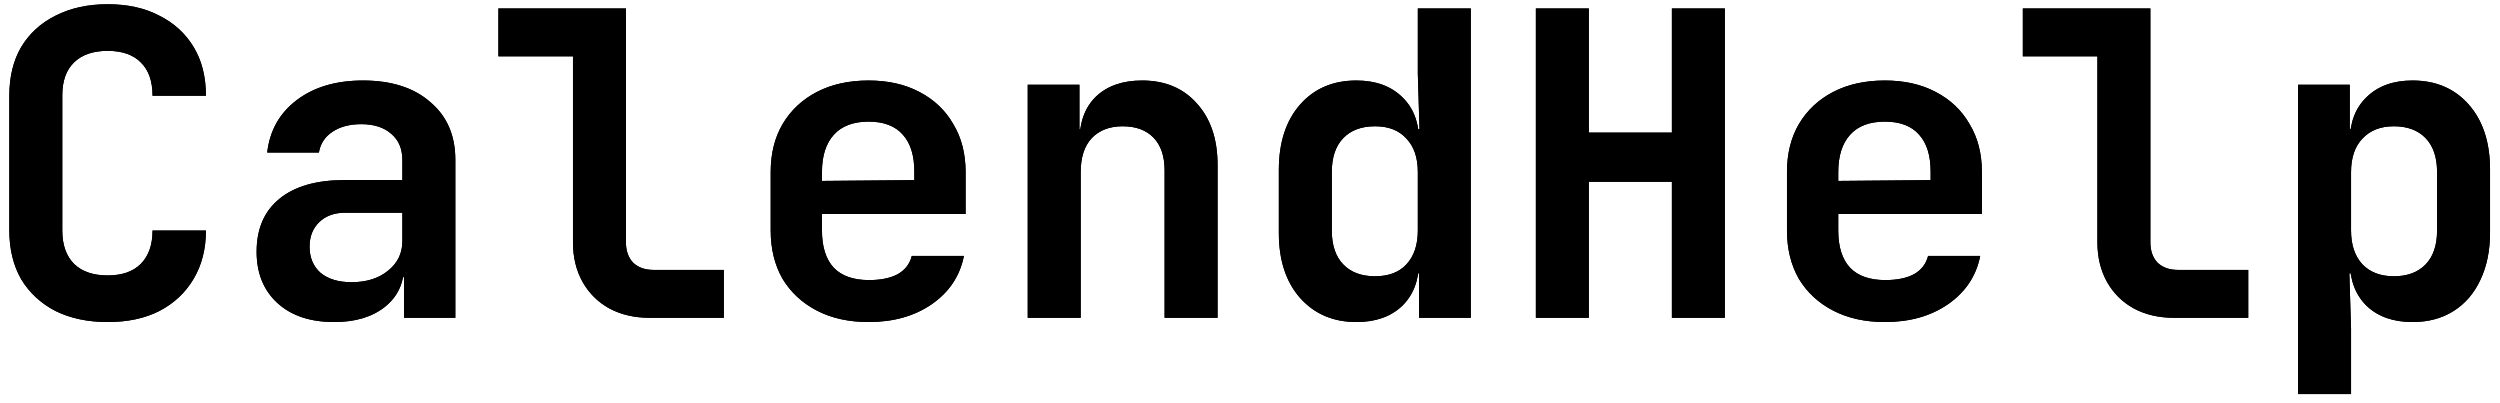 <svg width="236" height="38" viewBox="0 0 236 38" fill="none" xmlns="http://www.w3.org/2000/svg">
<path d="M10.16 30.4C8.293 30.4 6.653 30.053 5.24 29.36C3.853 28.64 2.773 27.64 2 26.36C1.253 25.053 0.88 23.52 0.88 21.76V9.04C0.88 7.253 1.253 5.72 2 4.44C2.773 3.16 3.853 2.173 5.24 1.48C6.653 0.76 8.293 0.4 10.16 0.4C12.053 0.4 13.68 0.76 15.04 1.48C16.427 2.173 17.507 3.16 18.28 4.44C19.053 5.72 19.44 7.253 19.44 9.04H14.4C14.4 7.653 14.027 6.6 13.28 5.88C12.56 5.16 11.52 4.8 10.16 4.8C8.8 4.8 7.747 5.16 7 5.88C6.253 6.6 5.88 7.64 5.88 9V21.76C5.88 23.12 6.253 24.173 7 24.92C7.747 25.64 8.8 26 10.16 26C11.52 26 12.56 25.64 13.28 24.92C14.027 24.173 14.4 23.12 14.4 21.76H19.44C19.44 23.493 19.053 25.013 18.28 26.32C17.507 27.627 16.427 28.64 15.04 29.36C13.68 30.053 12.053 30.4 10.16 30.4ZM31.544 30.4C29.278 30.4 27.491 29.8 26.184 28.6C24.878 27.4 24.224 25.787 24.224 23.76C24.224 21.6 24.944 19.933 26.384 18.76C27.824 17.587 29.864 17 32.504 17H37.984V15.12C37.984 14.053 37.638 13.227 36.944 12.64C36.251 12.027 35.304 11.72 34.104 11.72C33.011 11.72 32.104 11.96 31.384 12.44C30.664 12.92 30.238 13.573 30.104 14.4H25.224C25.464 12.32 26.398 10.667 28.024 9.44C29.651 8.213 31.731 7.6 34.264 7.6C36.958 7.6 39.078 8.28 40.624 9.64C42.198 10.973 42.984 12.787 42.984 15.08V30H38.144V26.16H37.344L38.144 25.08C38.144 26.707 37.544 28 36.344 28.96C35.144 29.92 33.544 30.4 31.544 30.4ZM33.184 26.64C34.598 26.64 35.744 26.28 36.624 25.56C37.531 24.84 37.984 23.907 37.984 22.76V20.08H32.584C31.571 20.08 30.758 20.373 30.144 20.96C29.531 21.547 29.224 22.32 29.224 23.28C29.224 24.32 29.571 25.147 30.264 25.76C30.984 26.347 31.958 26.64 33.184 26.64ZM61.329 30C59.889 30 58.622 29.707 57.529 29.12C56.462 28.533 55.622 27.707 55.009 26.64C54.395 25.547 54.089 24.293 54.089 22.88V5.32H47.049V0.8H59.089V22.88C59.089 23.68 59.315 24.32 59.769 24.8C60.249 25.253 60.889 25.48 61.689 25.48H68.329V30H61.329ZM81.993 30.4C80.126 30.4 78.5 30.04 77.113 29.32C75.727 28.6 74.647 27.6 73.873 26.32C73.126 25.013 72.753 23.493 72.753 21.76V16.24C72.753 14.507 73.126 13 73.873 11.72C74.647 10.413 75.727 9.4 77.113 8.68C78.5 7.96 80.126 7.6 81.993 7.6C83.833 7.6 85.433 7.96 86.793 8.68C88.18 9.4 89.246 10.413 89.993 11.72C90.766 13 91.153 14.507 91.153 16.24V20.2H77.593V21.76C77.593 23.307 77.966 24.48 78.713 25.28C79.46 26.053 80.567 26.44 82.033 26.44C83.153 26.44 84.06 26.253 84.753 25.88C85.447 25.48 85.886 24.907 86.073 24.16H90.993C90.62 26.053 89.606 27.573 87.953 28.72C86.326 29.84 84.34 30.4 81.993 30.4ZM86.313 17.4V16.2C86.313 14.68 85.953 13.52 85.233 12.72C84.513 11.893 83.433 11.48 81.993 11.48C80.553 11.48 79.46 11.893 78.713 12.72C77.966 13.547 77.593 14.72 77.593 16.24V17.08L86.673 17L86.313 17.4ZM97.017 30V8H101.898V12.2H103.258L101.898 13.36C101.898 11.547 102.418 10.133 103.458 9.12C104.524 8.107 105.978 7.6 107.818 7.6C109.978 7.6 111.698 8.32 112.978 9.76C114.284 11.2 114.938 13.133 114.938 15.56V30H109.938V16.08C109.938 14.747 109.591 13.72 108.898 13C108.204 12.28 107.231 11.92 105.978 11.92C104.751 11.92 103.778 12.293 103.058 13.04C102.364 13.787 102.018 14.853 102.018 16.24V30H97.017ZM128.042 30.4C125.855 30.4 124.082 29.64 122.722 28.12C121.389 26.6 120.722 24.56 120.722 22V16.04C120.722 13.453 121.389 11.4 122.722 9.88C124.055 8.36 125.829 7.6 128.042 7.6C129.855 7.6 131.295 8.12 132.362 9.16C133.429 10.173 133.962 11.573 133.962 13.36L132.842 12.2H134.002L133.842 6.96V0.8H138.842V30H133.962V25.8H132.842L133.962 24.64C133.962 26.427 133.429 27.84 132.362 28.88C131.295 29.893 129.855 30.4 128.042 30.4ZM129.802 26.08C131.082 26.08 132.069 25.707 132.762 24.96C133.482 24.187 133.842 23.12 133.842 21.76V16.24C133.842 14.88 133.482 13.827 132.762 13.08C132.069 12.307 131.082 11.92 129.802 11.92C128.522 11.92 127.522 12.293 126.802 13.04C126.082 13.787 125.722 14.853 125.722 16.24V21.76C125.722 23.147 126.082 24.213 126.802 24.96C127.522 25.707 128.522 26.08 129.802 26.08ZM144.986 30V0.8H149.986V12.52H157.826V0.8H162.826V30H157.826V17.16H149.986V30H144.986ZM177.931 30.4C176.064 30.4 174.437 30.04 173.051 29.32C171.664 28.6 170.584 27.6 169.811 26.32C169.064 25.013 168.691 23.493 168.691 21.76V16.24C168.691 14.507 169.064 13 169.811 11.72C170.584 10.413 171.664 9.4 173.051 8.68C174.437 7.96 176.064 7.6 177.931 7.6C179.771 7.6 181.371 7.96 182.731 8.68C184.117 9.4 185.184 10.413 185.931 11.72C186.704 13 187.091 14.507 187.091 16.24V20.2H173.531V21.76C173.531 23.307 173.904 24.48 174.651 25.28C175.397 26.053 176.504 26.44 177.971 26.44C179.091 26.44 179.997 26.253 180.691 25.88C181.384 25.48 181.824 24.907 182.011 24.16H186.931C186.557 26.053 185.544 27.573 183.891 28.72C182.264 29.84 180.277 30.4 177.931 30.4ZM182.251 17.4V16.2C182.251 14.68 181.891 13.52 181.171 12.72C180.451 11.893 179.371 11.48 177.931 11.48C176.491 11.48 175.397 11.893 174.651 12.72C173.904 13.547 173.531 14.72 173.531 16.24V17.08L182.611 17L182.251 17.4ZM205.235 30C203.795 30 202.528 29.707 201.435 29.12C200.368 28.533 199.528 27.707 198.915 26.64C198.302 25.547 197.995 24.293 197.995 22.88V5.32H190.955V0.8H202.995V22.88C202.995 23.68 203.222 24.32 203.675 24.8C204.155 25.253 204.795 25.48 205.595 25.48H212.235V30H205.235ZM216.939 37.2V8H221.819V12.2H222.939L221.819 13.36C221.819 11.573 222.353 10.173 223.419 9.16C224.486 8.12 225.926 7.6 227.739 7.6C229.953 7.6 231.726 8.36 233.059 9.88C234.393 11.4 235.059 13.44 235.059 16V21.96C235.059 23.667 234.753 25.16 234.139 26.44C233.553 27.693 232.713 28.667 231.619 29.36C230.526 30.053 229.233 30.4 227.739 30.4C225.926 30.4 224.486 29.893 223.419 28.88C222.353 27.84 221.819 26.427 221.819 24.64L222.939 25.8H221.779L221.939 31.04V37.2H216.939ZM225.979 26.08C227.259 26.08 228.259 25.707 228.979 24.96C229.699 24.213 230.059 23.147 230.059 21.76V16.24C230.059 14.853 229.699 13.787 228.979 13.04C228.259 12.293 227.259 11.92 225.979 11.92C224.726 11.92 223.739 12.307 223.019 13.08C222.299 13.827 221.939 14.88 221.939 16.24V21.76C221.939 23.12 222.299 24.187 223.019 24.96C223.739 25.707 224.726 26.08 225.979 26.08Z" fill="#084CCF" style="fill:#084CCF;fill:color(display-p3 0.031 0.298 0.812);fill-opacity:1;"/>
<path d="M10.16 30.4C8.293 30.4 6.653 30.053 5.24 29.36C3.853 28.64 2.773 27.64 2 26.36C1.253 25.053 0.88 23.52 0.88 21.76V9.04C0.88 7.253 1.253 5.72 2 4.44C2.773 3.16 3.853 2.173 5.24 1.48C6.653 0.76 8.293 0.4 10.16 0.4C12.053 0.4 13.68 0.76 15.04 1.48C16.427 2.173 17.507 3.16 18.28 4.44C19.053 5.72 19.44 7.253 19.44 9.04H14.4C14.4 7.653 14.027 6.6 13.28 5.88C12.56 5.16 11.52 4.8 10.16 4.8C8.8 4.8 7.747 5.16 7 5.88C6.253 6.6 5.88 7.64 5.88 9V21.76C5.88 23.12 6.253 24.173 7 24.92C7.747 25.64 8.8 26 10.16 26C11.52 26 12.56 25.64 13.28 24.92C14.027 24.173 14.4 23.12 14.4 21.76H19.44C19.44 23.493 19.053 25.013 18.28 26.32C17.507 27.627 16.427 28.64 15.04 29.36C13.68 30.053 12.053 30.4 10.16 30.4ZM31.544 30.4C29.278 30.4 27.491 29.8 26.184 28.6C24.878 27.4 24.224 25.787 24.224 23.76C24.224 21.6 24.944 19.933 26.384 18.76C27.824 17.587 29.864 17 32.504 17H37.984V15.12C37.984 14.053 37.638 13.227 36.944 12.64C36.251 12.027 35.304 11.72 34.104 11.72C33.011 11.72 32.104 11.96 31.384 12.44C30.664 12.92 30.238 13.573 30.104 14.4H25.224C25.464 12.32 26.398 10.667 28.024 9.44C29.651 8.213 31.731 7.6 34.264 7.6C36.958 7.6 39.078 8.28 40.624 9.64C42.198 10.973 42.984 12.787 42.984 15.08V30H38.144V26.16H37.344L38.144 25.08C38.144 26.707 37.544 28 36.344 28.96C35.144 29.92 33.544 30.4 31.544 30.4ZM33.184 26.64C34.598 26.64 35.744 26.28 36.624 25.56C37.531 24.84 37.984 23.907 37.984 22.76V20.08H32.584C31.571 20.08 30.758 20.373 30.144 20.96C29.531 21.547 29.224 22.32 29.224 23.28C29.224 24.32 29.571 25.147 30.264 25.76C30.984 26.347 31.958 26.64 33.184 26.64ZM61.329 30C59.889 30 58.622 29.707 57.529 29.12C56.462 28.533 55.622 27.707 55.009 26.64C54.395 25.547 54.089 24.293 54.089 22.88V5.32H47.049V0.8H59.089V22.88C59.089 23.68 59.315 24.32 59.769 24.8C60.249 25.253 60.889 25.48 61.689 25.48H68.329V30H61.329ZM81.993 30.4C80.126 30.4 78.5 30.04 77.113 29.32C75.727 28.6 74.647 27.6 73.873 26.32C73.126 25.013 72.753 23.493 72.753 21.76V16.24C72.753 14.507 73.126 13 73.873 11.72C74.647 10.413 75.727 9.4 77.113 8.68C78.5 7.96 80.126 7.6 81.993 7.6C83.833 7.6 85.433 7.96 86.793 8.68C88.18 9.4 89.246 10.413 89.993 11.72C90.766 13 91.153 14.507 91.153 16.24V20.2H77.593V21.76C77.593 23.307 77.966 24.48 78.713 25.28C79.46 26.053 80.567 26.44 82.033 26.44C83.153 26.44 84.06 26.253 84.753 25.88C85.447 25.48 85.886 24.907 86.073 24.16H90.993C90.62 26.053 89.606 27.573 87.953 28.72C86.326 29.84 84.34 30.4 81.993 30.4ZM86.313 17.4V16.2C86.313 14.68 85.953 13.52 85.233 12.72C84.513 11.893 83.433 11.48 81.993 11.48C80.553 11.48 79.46 11.893 78.713 12.72C77.966 13.547 77.593 14.72 77.593 16.24V17.08L86.673 17L86.313 17.4ZM97.017 30V8H101.898V12.2H103.258L101.898 13.36C101.898 11.547 102.418 10.133 103.458 9.12C104.524 8.107 105.978 7.6 107.818 7.6C109.978 7.6 111.698 8.32 112.978 9.76C114.284 11.2 114.938 13.133 114.938 15.56V30H109.938V16.08C109.938 14.747 109.591 13.72 108.898 13C108.204 12.28 107.231 11.92 105.978 11.92C104.751 11.92 103.778 12.293 103.058 13.04C102.364 13.787 102.018 14.853 102.018 16.24V30H97.017ZM128.042 30.4C125.855 30.4 124.082 29.64 122.722 28.12C121.389 26.6 120.722 24.56 120.722 22V16.04C120.722 13.453 121.389 11.4 122.722 9.88C124.055 8.36 125.829 7.6 128.042 7.6C129.855 7.6 131.295 8.12 132.362 9.16C133.429 10.173 133.962 11.573 133.962 13.36L132.842 12.2H134.002L133.842 6.96V0.8H138.842V30H133.962V25.8H132.842L133.962 24.64C133.962 26.427 133.429 27.84 132.362 28.88C131.295 29.893 129.855 30.4 128.042 30.4ZM129.802 26.08C131.082 26.08 132.069 25.707 132.762 24.96C133.482 24.187 133.842 23.12 133.842 21.76V16.24C133.842 14.88 133.482 13.827 132.762 13.08C132.069 12.307 131.082 11.92 129.802 11.92C128.522 11.92 127.522 12.293 126.802 13.04C126.082 13.787 125.722 14.853 125.722 16.24V21.76C125.722 23.147 126.082 24.213 126.802 24.96C127.522 25.707 128.522 26.08 129.802 26.08ZM144.986 30V0.8H149.986V12.52H157.826V0.8H162.826V30H157.826V17.16H149.986V30H144.986ZM177.931 30.4C176.064 30.4 174.437 30.04 173.051 29.32C171.664 28.6 170.584 27.6 169.811 26.32C169.064 25.013 168.691 23.493 168.691 21.76V16.24C168.691 14.507 169.064 13 169.811 11.72C170.584 10.413 171.664 9.4 173.051 8.68C174.437 7.96 176.064 7.6 177.931 7.6C179.771 7.6 181.371 7.96 182.731 8.68C184.117 9.4 185.184 10.413 185.931 11.72C186.704 13 187.091 14.507 187.091 16.24V20.2H173.531V21.76C173.531 23.307 173.904 24.48 174.651 25.28C175.397 26.053 176.504 26.44 177.971 26.44C179.091 26.44 179.997 26.253 180.691 25.88C181.384 25.48 181.824 24.907 182.011 24.16H186.931C186.557 26.053 185.544 27.573 183.891 28.72C182.264 29.84 180.277 30.4 177.931 30.4ZM182.251 17.4V16.2C182.251 14.68 181.891 13.52 181.171 12.72C180.451 11.893 179.371 11.48 177.931 11.48C176.491 11.48 175.397 11.893 174.651 12.72C173.904 13.547 173.531 14.72 173.531 16.24V17.08L182.611 17L182.251 17.4ZM205.235 30C203.795 30 202.528 29.707 201.435 29.12C200.368 28.533 199.528 27.707 198.915 26.64C198.302 25.547 197.995 24.293 197.995 22.88V5.32H190.955V0.8H202.995V22.88C202.995 23.68 203.222 24.32 203.675 24.8C204.155 25.253 204.795 25.48 205.595 25.48H212.235V30H205.235ZM216.939 37.2V8H221.819V12.2H222.939L221.819 13.36C221.819 11.573 222.353 10.173 223.419 9.16C224.486 8.12 225.926 7.6 227.739 7.6C229.953 7.6 231.726 8.36 233.059 9.88C234.393 11.4 235.059 13.44 235.059 16V21.96C235.059 23.667 234.753 25.16 234.139 26.44C233.553 27.693 232.713 28.667 231.619 29.36C230.526 30.053 229.233 30.4 227.739 30.4C225.926 30.4 224.486 29.893 223.419 28.88C222.353 27.84 221.819 26.427 221.819 24.64L222.939 25.8H221.779L221.939 31.04V37.2H216.939ZM225.979 26.08C227.259 26.08 228.259 25.707 228.979 24.96C229.699 24.213 230.059 23.147 230.059 21.76V16.24C230.059 14.853 229.699 13.787 228.979 13.04C228.259 12.293 227.259 11.92 225.979 11.92C224.726 11.92 223.739 12.307 223.019 13.08C222.299 13.827 221.939 14.88 221.939 16.24V21.76C221.939 23.12 222.299 24.187 223.019 24.96C223.739 25.707 224.726 26.08 225.979 26.08Z" fill="#A8BEE9" fill-opacity="0.2" style="fill:#A8BEE9;fill:color(display-p3 0.659 0.745 0.914);fill-opacity:0.2;"/>
</svg>
